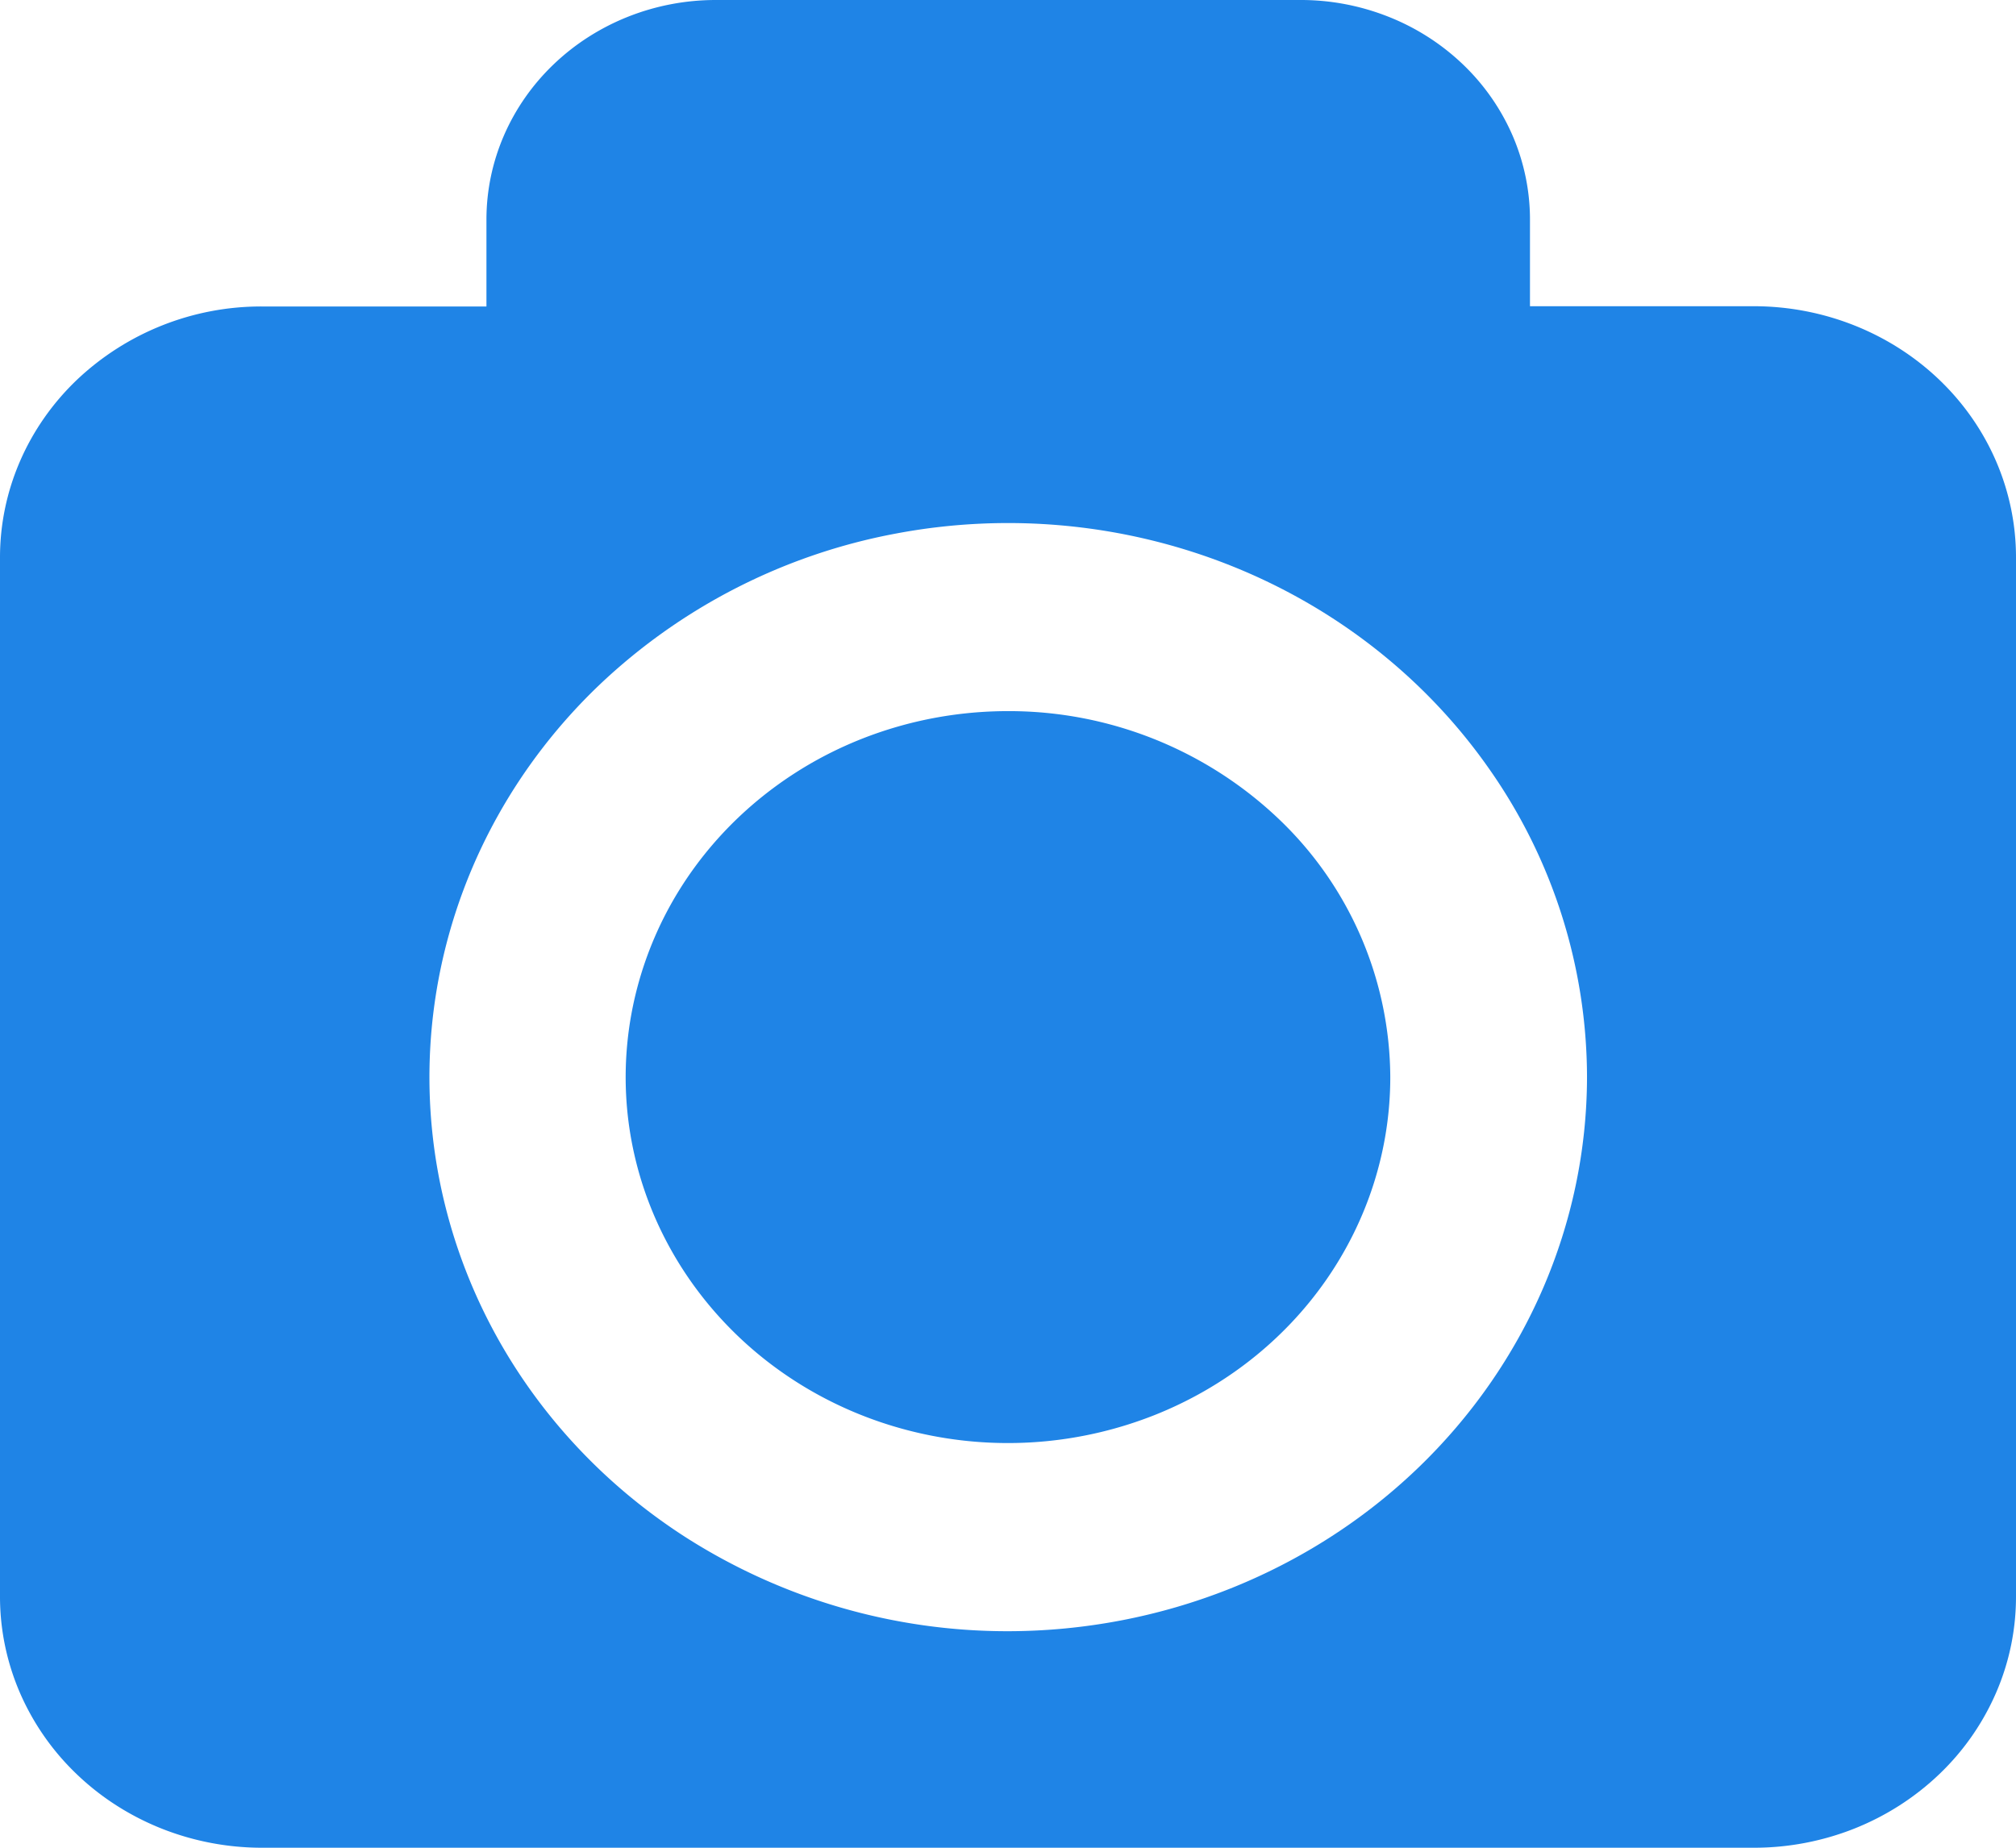 <?xml version="1.0" encoding="UTF-8"?> <svg xmlns="http://www.w3.org/2000/svg" width="24" height="22" fill="none"> <g clip-path="url(#A)"> <path d="M16.551 12.824c0 .862-.267 1.704-.767 2.421s-1.211 1.275-2.043 1.605a4.74 4.74 0 0 1-2.629.248c-.883-.168-1.694-.583-2.33-1.193s-1.07-1.386-1.246-2.231-.085-1.721.259-2.518.928-1.477 1.676-1.956S11.1 8.467 12 8.467a4.66 4.66 0 0 1 3.217 1.278 4.27 4.27 0 0 1 1.334 3.08zM24 6.636v12.368c.001.393-.078.782-.235 1.146a2.98 2.98 0 0 1-.676.972c-.29.278-.634.499-1.013.65A3.24 3.24 0 0 1 20.88 22H3.12a3.24 3.24 0 0 1-1.196-.228c-.379-.151-.723-.371-1.013-.65a2.98 2.98 0 0 1-.676-.972c-.156-.363-.236-.753-.235-1.146V6.636c0-.792.329-1.552.914-2.112a3.19 3.19 0 0 1 2.206-.875h2.671V2.614c0-.693.288-1.358.8-1.848S7.797 0 8.521 0h6.959c.359-.001.714.067 1.046.198a2.74 2.74 0 0 1 .887.566 2.61 2.61 0 0 1 .593.848c.137.317.208.658.208 1.001v1.033h2.667c.828.001 1.621.316 2.206.876S24 5.843 24 6.636zm-5.107 6.189a6.4 6.4 0 0 0-1.161-3.665c-.757-1.085-1.833-1.931-3.092-2.43s-2.644-.63-3.981-.376a6.99 6.99 0 0 0-3.528 1.805c-.964.922-1.62 2.098-1.886 3.378s-.13 2.606.391 3.812 1.404 2.236 2.537 2.961A7.11 7.11 0 0 0 12 19.422c1.827-.002 3.579-.697 4.871-1.934s2.019-2.914 2.022-4.663z" fill="#1f84e6"></path> </g> <defs> <clipPath id="A"> <path fill="#fff" d="M0 0h24v22H0z"></path> </clipPath> </defs> </svg> 